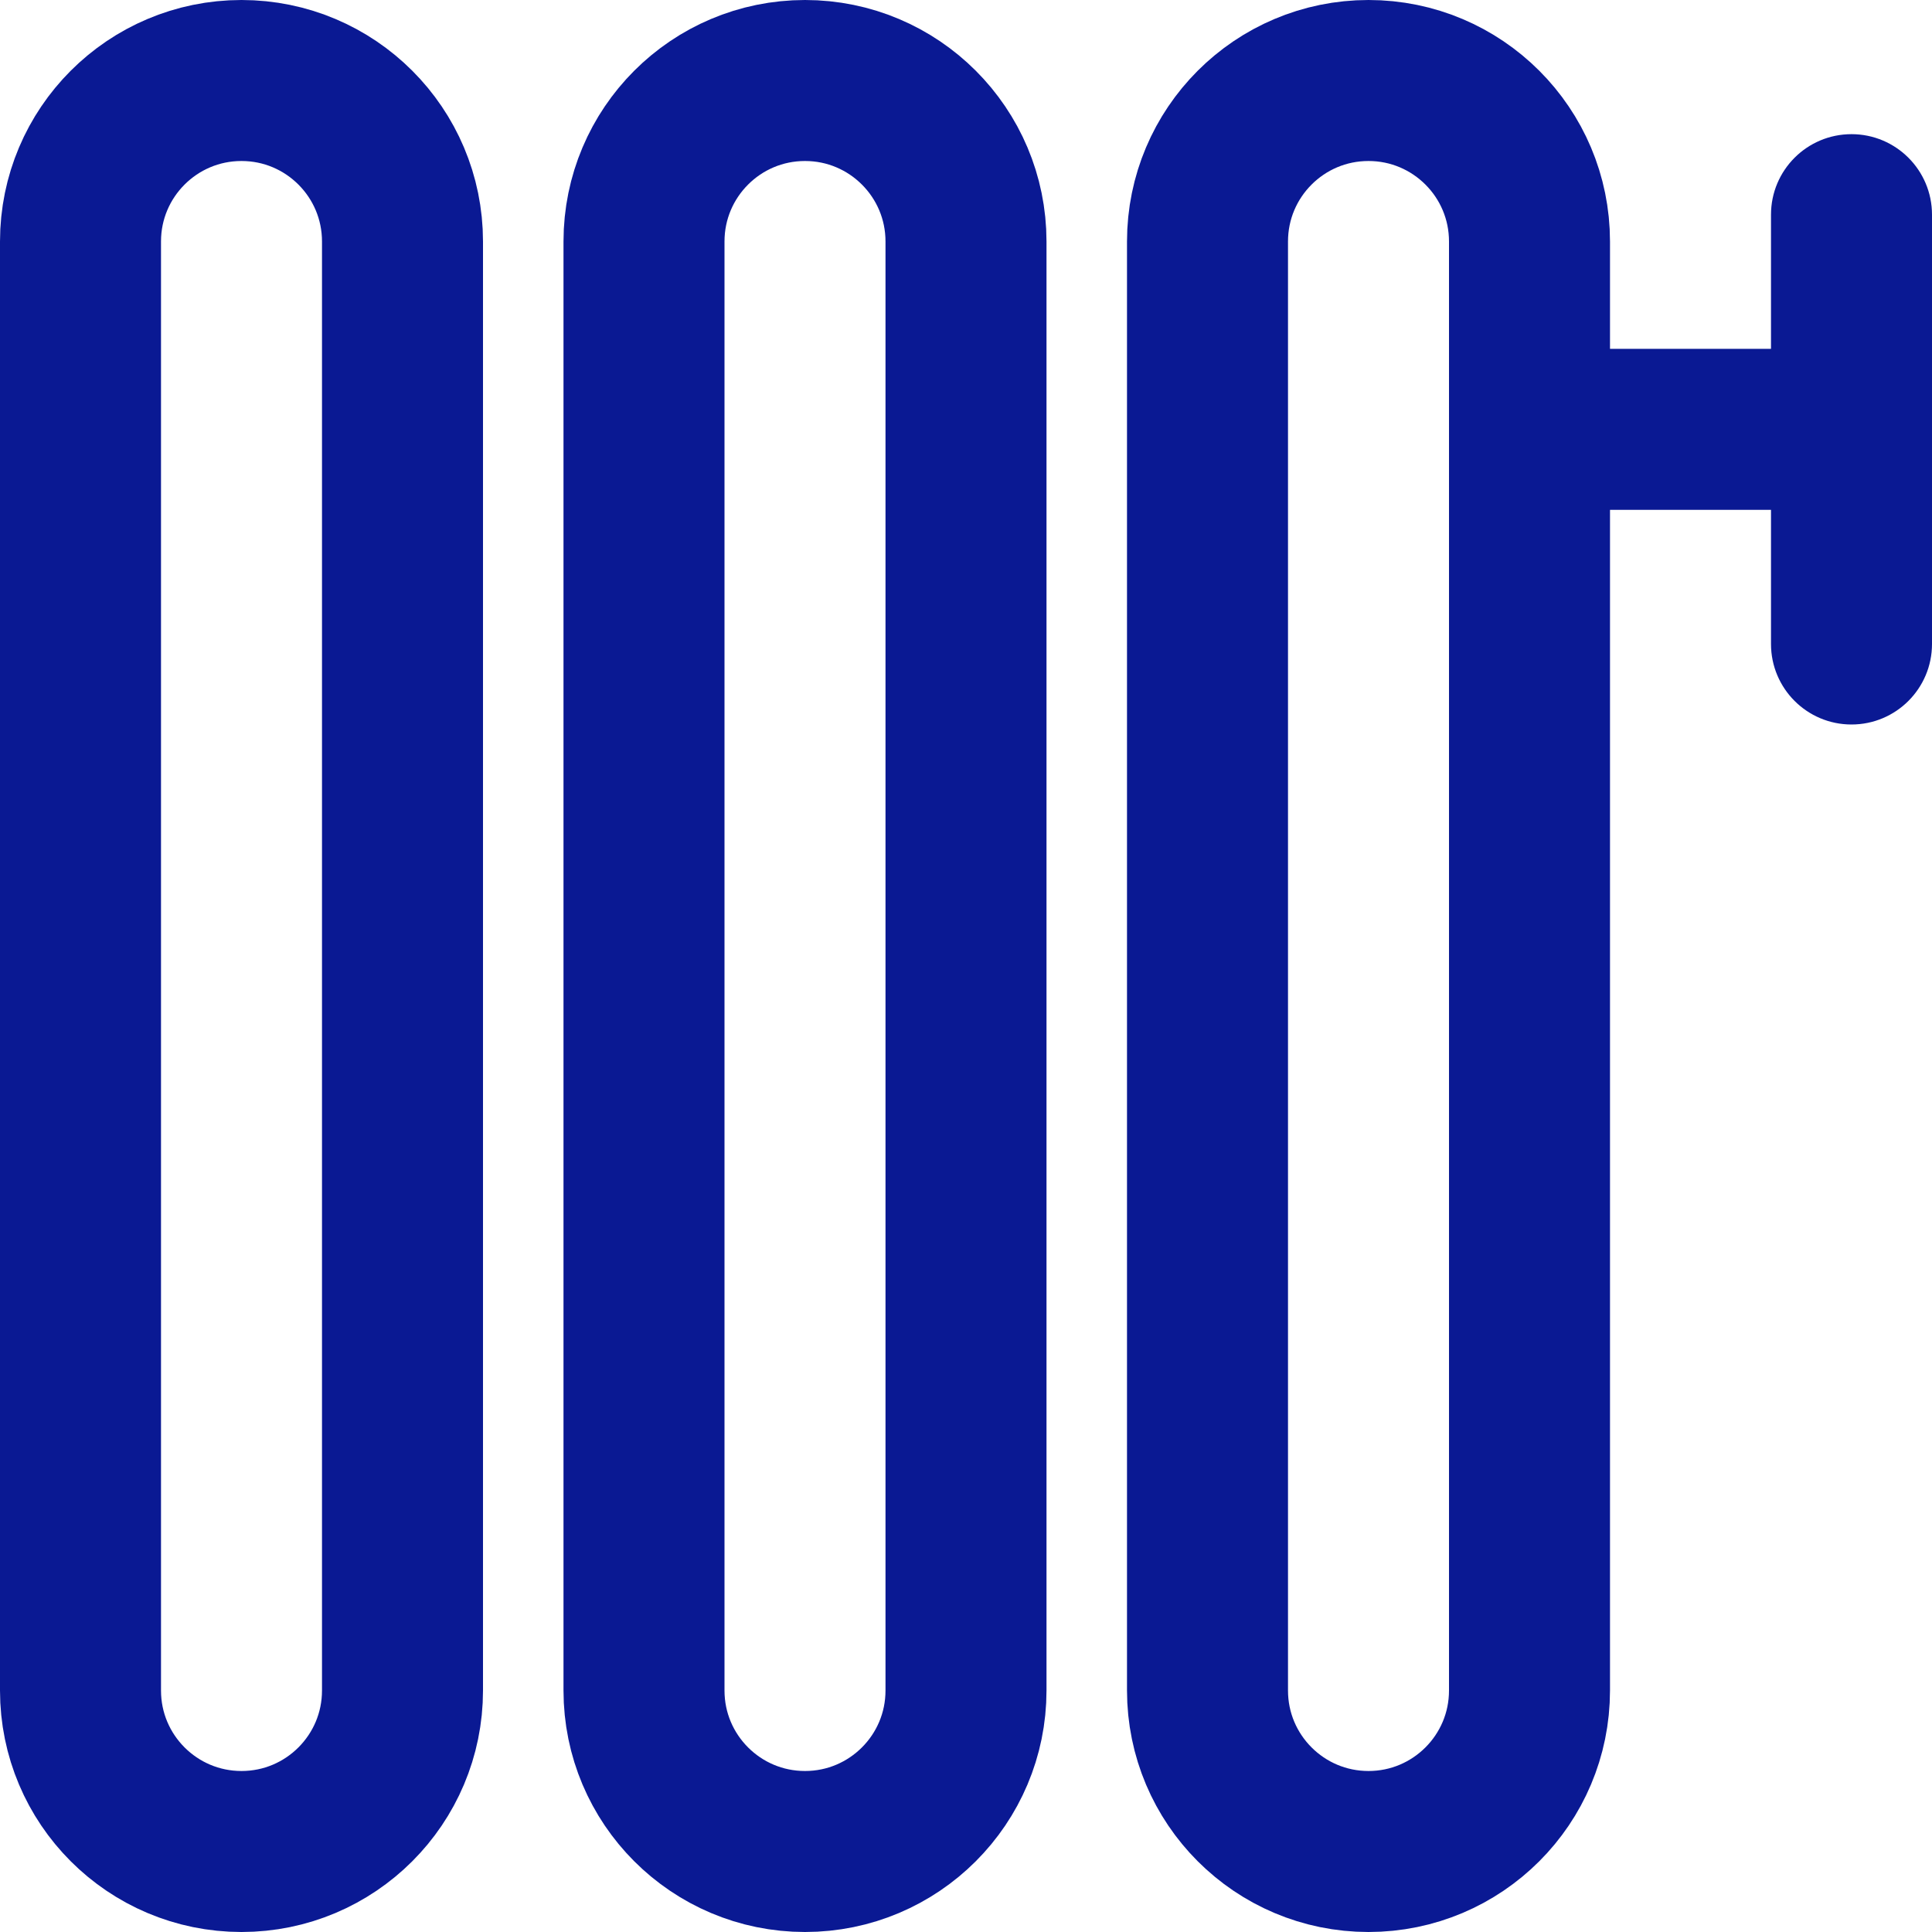 <svg width="72" height="72" viewBox="0 0 72 72" fill="none" xmlns="http://www.w3.org/2000/svg">
<rect width="72" height="72" fill="white"/>
<path d="M3 9C3 5.686 5.686 3 9 3C12.314 3 15 5.686 15 9V63C15 66.314 12.314 69 9 69C5.686 69 3 66.314 3 63V9ZM24 9C24 5.686 26.686 3 30 3C33.314 3 36 5.686 36 9V63C36 66.314 33.314 69 30 69C26.686 69 24 66.314 24 63V9ZM45 9C45 5.686 47.686 3 51 3C54.314 3 57 5.686 57 9V63C57 66.314 54.314 69 51 69C47.686 69 45 66.314 45 63V9Z" stroke="#0A1993" stroke-width="6"/>
<path fill-rule="evenodd" clip-rule="evenodd" d="M69 5C70.657 5 72 6.343 72 8V24C72 25.657 70.657 27 69 27C67.343 27 66 25.657 66 24V19H57C55.343 19 54 17.657 54 16C54 14.343 55.343 13 57 13H66V8C66 6.343 67.343 5 69 5Z" fill="#0A1993"/>
</svg>
